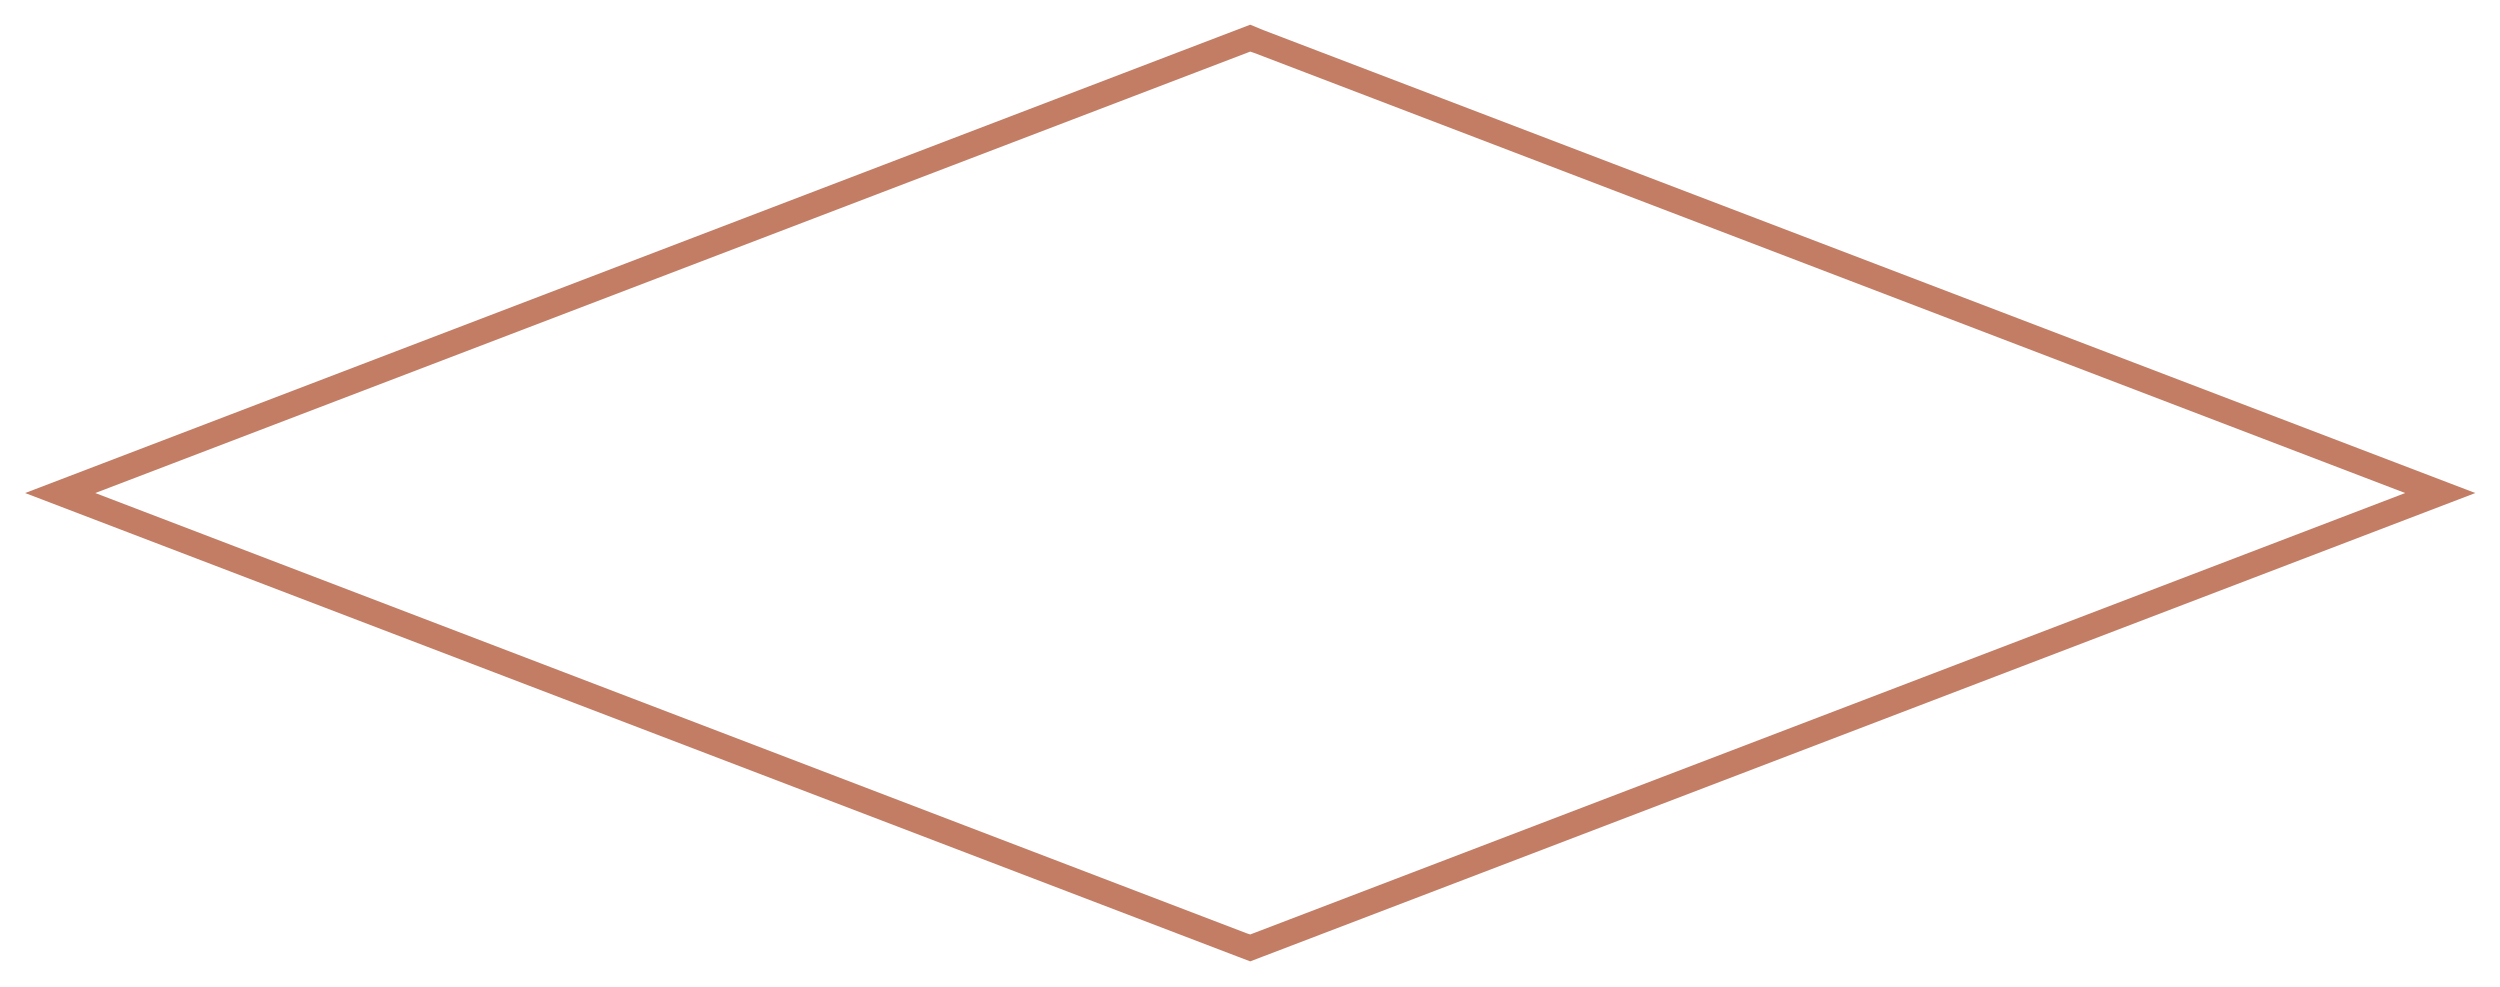 <?xml version="1.0" encoding="utf-8"?>
<!-- Generator: Adobe Illustrator 25.4.1, SVG Export Plug-In . SVG Version: 6.00 Build 0)  -->
<svg version="1.1" id="Layer_1" xmlns="http://www.w3.org/2000/svg" xmlns:xlink="http://www.w3.org/1999/xlink" x="0px" y="0px"
	 viewBox="0 0 566.9 223.7" style="enable-background:new 0 0 566.9 223.7;" xml:space="preserve">
<style type="text/css">
	.st0{fill:#C27D64;}
</style>
<path class="st0" d="M283.5,11.7l0.9,0.3l261,99.8L283.5,211.9l-0.9-0.3l-261-99.8L283.5,11.7 M283.5,5.6L5.7,111.8l274.9,105.1
	l2.9,1.1l277.8-106.2L286.4,6.8L283.5,5.6L283.5,5.6z"/>
</svg>
